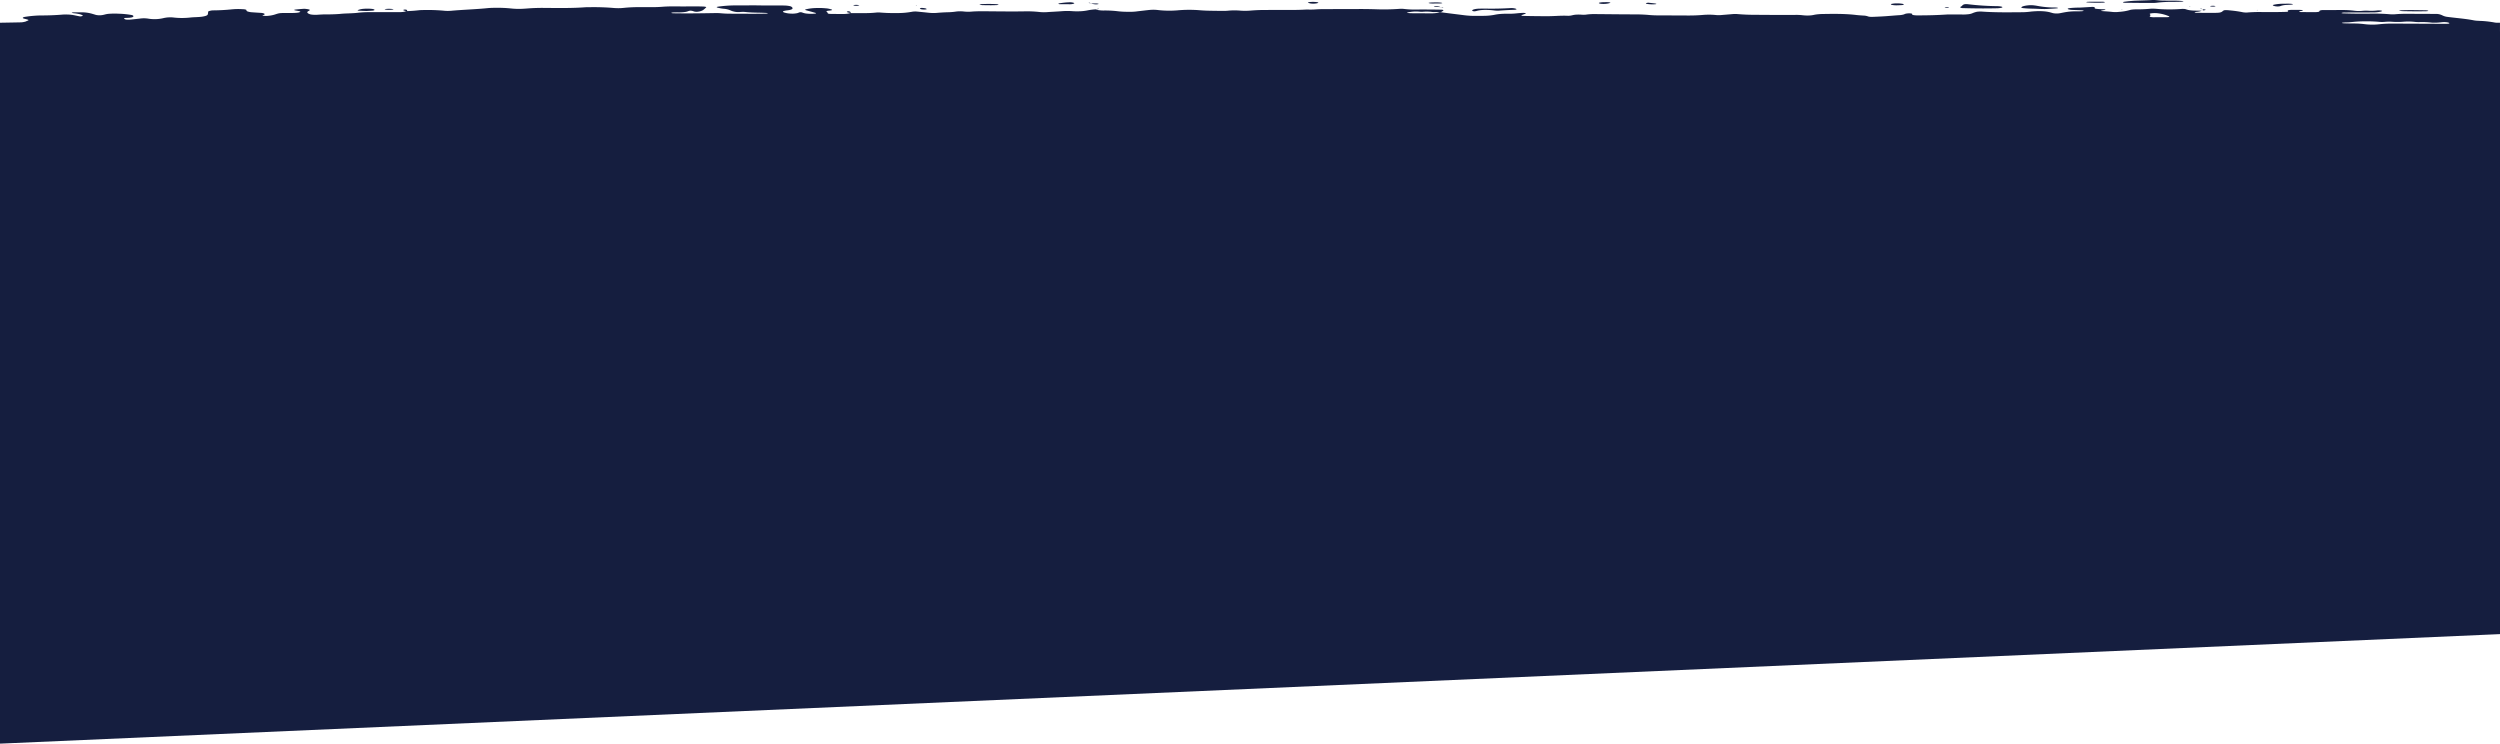 <svg xmlns="http://www.w3.org/2000/svg" width="1920" height="571.112" viewBox="0 0 1920 571.112"><g id="Groupe_3708" data-name="Groupe 3708" transform="translate(16106 916)"><path id="Union_1" data-name="Union 1" d="M0,487H1920L0,571.112Zm0,0V17.459l3.138-.053h.006c4.358-.073,8.719-.146,13.064-.245a12.62,12.62,0,0,0,2.526-.382c.2-.044.387-.086.574-.125a4.749,4.749,0,0,0,.985-.394l.031-.012c2.258-.869,2.268-.873-1.229-1.781a4.656,4.656,0,0,1-1.184-.352c-.279-.135-.412-.291-.386-.436s.186-.29.492-.425a5.355,5.355,0,0,1,1.278-.331,88.1,88.1,0,0,1,11.256-1.047c6.015.021,11.975-.2,17.591-.674.625-.051,1.292-.072,1.957-.062a35.365,35.365,0,0,1,5.721.353c1,.181,2.017.39,2.961.584.571.118,1.115.229,1.616.328a4.362,4.362,0,0,0,3.02-.207c.186-.146.2-.3,0-.446a10.374,10.374,0,0,0-2.675-.953,30.267,30.267,0,0,0-4.1-.643c-1.557-.186-1.957-.435-1.051-.581a12.307,12.307,0,0,1,1.836-.124c1.048,0,2.056.005,3.053.011h0c.977.005,1.946.01,2.934.01a28.736,28.736,0,0,1,5.323.6c.971.218,1.863.445,2.661.695.39.109.765.226,1.14.343.406.127.813.254,1.241.372A13.183,13.183,0,0,0,79,11.5c.511-.1.969-.215,1.431-.333a17.551,17.551,0,0,1,2.92-.548,59.9,59.9,0,0,1,7.837-.093,68.8,68.8,0,0,1,9.474.922,4.1,4.1,0,0,1,1.251.352c.744.425.744.9,0,1.327a4.964,4.964,0,0,1-1.237.352,14.343,14.343,0,0,1-1.81.187l-3.446.166a.946.946,0,0,0,0,.435c.306.788,2.182,1.057,5.2.736l.918-.094c2.125-.216,4.23-.43,6.254-.684a21.5,21.5,0,0,1,5.642.021,29.617,29.617,0,0,0,12.268-.373c.466-.114.971-.207,1.53-.291a20.1,20.1,0,0,1,2.7-.258,25.042,25.042,0,0,1,2.94.072,53.431,53.431,0,0,0,6.639.415,56.061,56.061,0,0,0,6.64-.353c1.255-.146,2.665-.21,4.081-.274,1.2-.054,2.4-.109,3.516-.213a21.222,21.222,0,0,0,3.9-.673c1.012-.3,1.651-.653,1.837-1.037A5.372,5.372,0,0,0,159.819,9a2.269,2.269,0,0,1,1.118-.6,12.845,12.845,0,0,1,2.182-.425,151.561,151.561,0,0,0,15.288-.829,50.526,50.526,0,0,1,7.837-.1,13.181,13.181,0,0,1,1.331.094,6.843,6.843,0,0,1,1.051.207,1.715,1.715,0,0,1,.6.291.224.224,0,0,1,.04.321c-.093.3.239.6.945.859a12.428,12.428,0,0,0,2.967.581c1.591.133,3.228.237,4.869.34.91.058,1.823.115,2.729.178a6.775,6.775,0,0,1,2.009.477c.426.207.559.435.373.653a1.139,1.139,0,0,0-.105.114.79.79,0,0,1-.52.311c-1.33.3-1.3.539.427.7a14.457,14.457,0,0,0,1.9.062,15.019,15.019,0,0,0,1.783-.156,24.146,24.146,0,0,0,4.311-.88c3.606-1.2,3.646-1.2,9.4-1.234h0l3.911.021c.333,0,.656-.015.978-.031s.645-.031.978-.031a18.382,18.382,0,0,0,2.687-.238,4.233,4.233,0,0,0,1.624-.539c.32-.363,0-.477-3.128-1.026-2.075-.353-1.956-.663.4-.891,1.81-.187,3.672-.342,5.562-.477a11.557,11.557,0,0,1,1.876.135c2.822.383,3.327.7,1.876,1.472-.718.342-1.1.7-1.1,1.088s.373.756,1.091,1.1a6.455,6.455,0,0,0,2.489.684,21.992,21.992,0,0,0,3.819.124c1.889-.134,3.819-.238,5.762-.311,3.978.062,7.97-.052,11.749-.332,2.148-.251,4.473-.341,6.779-.43,2.251-.087,4.484-.174,6.514-.409a77.836,77.836,0,0,1,9.487-.549c8,.021,16.1.031,23.938-.021a16.6,16.6,0,0,0,2.674-.259,4.856,4.856,0,0,0,1.49-.488c.086,0,.169-.007.253-.013.169-.009.338-.018.506-.018-.206-.016-.409-.035-.6-.058a.9.9,0,0,1-.114.068c-.1.01-.2.011-.306.011l.41-.08c-.18-.021-.353-.046-.517-.076a7.144,7.144,0,0,1-1.25-.321c-.32-.113-.48-.259-.466-.393a.5.5,0,0,1,.266-.176,3.7,3.7,0,0,1,.559-.135c1.024-.083,1.836.083,2.075.445a1.672,1.672,0,0,1,0,.725h.04v-.02c.049,0,.1.009.149.014,2.848-.105,5.617-.3,8.207-.584a33.42,33.42,0,0,1,3.926-.239,141.539,141.539,0,0,1,15.661.487,27.565,27.565,0,0,0,2.887.187c1.012.01,2.022-.021,2.954-.1,4.3-.4,8.8-.674,13.294-.945,5.108-.308,10.217-.616,15.048-1.118,1.863-.155,3.846-.228,5.841-.207a96.168,96.168,0,0,1,11.75.487,54.875,54.875,0,0,0,9.714.207c1.044-.054,2.013-.127,2.981-.2h0c.314-.023.626-.048.943-.07,3.779-.28,7.758-.393,11.75-.363l2.859.027c9.7.092,19.37.184,28.8-.514,1.278-.073,2.595-.094,3.912-.073,6-.083,12.029.114,17.71.591,1.237.124,2.595.175,3.938.175a35.569,35.569,0,0,0,3.885-.207,108.254,108.254,0,0,1,11.563-.581c2.085-.021,4.111-.013,6.109,0,1.981.007,3.931.015,5.88-.005,2-.031,3.952-.114,5.841-.249,2.515-.207,5.162-.321,7.837-.321q2.514.008,5.017.022t4.976.02c4.63-.093,9.314-.083,13.945.063,1.516.072,2.581.342,2.342.59a17.247,17.247,0,0,1-2.529,2.2,9.416,9.416,0,0,1-3.38,1.1,7.614,7.614,0,0,1-3.406-.083l-.174-.063a7.794,7.794,0,0,0-2.607-.559,4.84,4.84,0,0,0-1.37.238,11.079,11.079,0,0,1-3.181.808,31.419,31.419,0,0,1-4.657.259c-1.318-.021-2.635-.01-3.926.041q-.479.031-.878.094a3.321,3.321,0,0,0-.638.166c-.359.176.532.4,2.262.4q11.6.217,31.774-.175a34.431,34.431,0,0,1,3.912.155c1.863.166,3.819.28,5.8.321q4.479.016,8.96.036h0q4.5.02,9.015.037c3.326.01,6.706-.031,9.993-.083,1.73-.021,2.661-.208,2.275-.363a6.477,6.477,0,0,0-1.636-.229c-1.907-.1-3.851-.143-5.8-.184-3.358-.072-6.714-.143-9.867-.53a22.409,22.409,0,0,0-3.911.031,14.17,14.17,0,0,1-5.163-.446A10.708,10.708,0,0,1,561.036,8a16.061,16.061,0,0,0-5.4-1.285,29.834,29.834,0,0,1-3.247-.538c-2.86-.571-2.621-.943,1.065-1.327a95.406,95.406,0,0,1,11.4-.7c2.615.016,5.238,0,7.869-.013,4.02-.022,8.058-.044,12.1.043,2.769.058,5.55.04,8.335.022,3.2-.022,6.4-.043,9.6.051a20.326,20.326,0,0,1,3.472.383,4.316,4.316,0,0,1,1.93.767,1.249,1.249,0,0,1,.465.9c.16.3-.066.611-.638.881a9.155,9.155,0,0,1-2.581.663c-.266.044-.558.076-.845.109-.313.035-.62.07-.885.119-3.3.59-3.02,1.223-.013,1.9a16.562,16.562,0,0,0,2.448.394,27.633,27.633,0,0,0,2.954.113,20.52,20.52,0,0,0,2.622-.269,5.952,5.952,0,0,0,1.73-.518,3.675,3.675,0,0,1,2.94.011,13,13,0,0,0,3.593.767,31.676,31.676,0,0,0,4.856.083,7.492,7.492,0,0,0,1.73-.218c.133-.052.2-.124.2-.186s-.067-.124-.2-.187c-1.531-.445-3.124-.886-4.711-1.325-.965-.266-1.927-.533-2.873-.8-.971-.28-.692-.539.439-.808a38.169,38.169,0,0,1,6.853-.85,57.623,57.623,0,0,1,7.837.186,17.128,17.128,0,0,1,4.538.912.731.731,0,0,1,.359.2.146.146,0,0,1-.027.218,1.076,1.076,0,0,1-.412.2,4.724,4.724,0,0,1-.719.134c-.346.058-.752.106-1.157.155a6.927,6.927,0,0,0-1.942.373c-.22.149.028.323.281.5.192.134.384.271.384.4l.012.031c.454,1.2.454,1.2,5.111,1.222,2.608.031,5.229.052,7.837.031a21.469,21.469,0,0,0,2.755-.228,9.1,9.1,0,0,0,1.716-.425h.532V9.949l.067.005.067.007a2.632,2.632,0,0,0,.266.018l-.346.094h10.977c2.7.011,5.362-.114,7.837-.352a17.6,17.6,0,0,1,1.9-.146c.679-.01,1.357,0,2.009.052,3.752.321,7.771.466,11.75.4l.584-.006a59.925,59.925,0,0,0,12.109-1.009,11.891,11.891,0,0,1,1.743-.176,16.448,16.448,0,0,1,1.9.041c3.047.3,6.107.611,9.155.932a32.6,32.6,0,0,0,5.8.114c3.06-.28,6.28-.466,9.567-.539a45.9,45.9,0,0,0,5.442-.5,22.8,22.8,0,0,1,2.781-.2,26.382,26.382,0,0,1,2.9.113,31.568,31.568,0,0,0,5.721.167c2.5-.218,5.15-.311,7.837-.311,3.762.007,7.528.04,11.293.074,7.531.067,15.062.133,22.558-.012a85.828,85.828,0,0,1,11.509.549,32.868,32.868,0,0,0,5.8.022c1.609-.115,3.253-.208,4.893-.3,2.2-.123,4.4-.248,6.511-.425a52.007,52.007,0,0,1,7.837.031,51.11,51.11,0,0,0,5.908.052,36.773,36.773,0,0,0,5.229-.612,44.875,44.875,0,0,1,6.6-.85,7.828,7.828,0,0,0,2.182.611,23.815,23.815,0,0,0,3.712.28,82.047,82.047,0,0,1,11.43.612,66.11,66.11,0,0,0,7.837.363,40.024,40.024,0,0,0,5.761-.218c1.209-.159,2.43-.3,3.659-.438l1.6-.184h0c1.769-.207,3.539-.415,5.334-.59.9-.083,1.876-.124,2.874-.124s1.969.062,2.875.155a70.724,70.724,0,0,0,7.557.539,76.936,76.936,0,0,0,7.8-.228,100.3,100.3,0,0,1,17.391-.083c1.876.155,3.82.258,5.789.321,3.911.083,7.837.145,11.749.166,1.345.021,2.675-.031,3.926-.135a45.252,45.252,0,0,1,4.711-.248c1.636-.011,3.273.051,4.8.186a49.393,49.393,0,0,0,7.837-.031c3.739-.321,7.718-.487,11.749-.476q3.83,0,7.661-.023c3.412-.015,6.826-.03,10.249-.018,4.63.062,9.261-.052,13.719-.321a56.363,56.363,0,0,0,7-.1c1.577-.089,3.143-.178,4.745-.17q9.928-.051,19.855-.067,4.98-.012,9.95-.026c3.926.01,7.851.072,11.75.2A160.227,160.227,0,0,0,1074.7,6.8a18.285,18.285,0,0,1,3.912.1,60.879,60.879,0,0,0,7.837.425c6.613-.062,13.253-.031,19.866.083,2.116.031,2.741.373,1.8,1.005-.439.29-.9.57-1.384.85-2.2.052-4.417.041-6.612-.031a29.41,29.41,0,0,0-3.646-.311,33.163,33.163,0,0,0-3.832.124,8.635,8.635,0,0,1-.918.041c-.319-.01-.625-.021-.918-.051a30.372,30.372,0,0,0-3.833-.176,25.313,25.313,0,0,0-3.645.3l-.038.005a13.04,13.04,0,0,0-2.743.564c-.36.207,1.916.436,4.617.445l13.984.062a27.22,27.22,0,0,0,3.793-.217,9.979,9.979,0,0,0,2.648-.653c.652.041,1.277.094,1.876.166.882.132,6.275.809,10.861,1.384h.005l.013,0c2.948.369,5.559.7,6.418.81a66.337,66.337,0,0,0,9.593.467c1.082-.032,2.134-.029,3.171-.024.953,0,1.894.007,2.83-.018,1.371-.031,2.687-.124,3.925-.258s2.342-.291,3.34-.488a36.9,36.9,0,0,1,5-.7,58.346,58.346,0,0,1,5.9-.145,50.649,50.649,0,0,0,6.485-.332c1.634-.157,3.253-.312,5-.331a8.4,8.4,0,0,1,.918.073,4.487,4.487,0,0,1,.718.156q.2.093.2.186,0,.109-.2.186c-.354.153-.773.3-1.193.453-.292.1-.583.209-.856.314-1.809.653-1.543.9.932.964q8.961.217,17.977.207c2.185.009,4.322-.09,6.464-.189,3.01-.14,6.032-.279,9.211-.122a12.357,12.357,0,0,0,3.32-.406l.086-.019a16.76,16.76,0,0,1,3.26-.466,28.281,28.281,0,0,1,3.872.051,18.976,18.976,0,0,0,2.049.052,12.041,12.041,0,0,0,1.876-.186,44.564,44.564,0,0,1,5.721-.342q5.08.039,10.166.094h0c7.278.072,14.562.144,21.834.144,3.353.011,6.666.156,9.793.436,1.863.176,3.832.29,5.842.321,4.155.016,8.361.035,12.542.054,3.865.017,7.711.035,11.476.05,4.031.031,8.023-.114,11.762-.435,1.543-.135,3.193-.2,4.856-.2s3.314.083,4.857.239a22.293,22.293,0,0,0,3.912.083l9.367-.778c.612-.051,1.277-.083,1.956-.083s1.33.041,1.956.1c4.4.373,9.062.56,13.746.549q4.749.015,9.5.055c6.853.048,13.678.1,20.544.018a43.452,43.452,0,0,1,5.881.238,29.688,29.688,0,0,0,4.776.207,19.7,19.7,0,0,0,4.232-.528c.492-.1,1.024-.2,1.61-.269,1.118-.146,2.354-.259,3.646-.321,9.394-.187,18.681-.311,27.41.787,1.849.175,3.766.321,5.721.425a10.64,10.64,0,0,1,2.887.611,6.889,6.889,0,0,0,1.463.291,14.4,14.4,0,0,0,1.9.062c3.286-.114,6.533-.28,9.726-.477,1.516-.108,3.007-.228,4.511-.347h.013c2.236-.18,4.484-.36,6.839-.5a17.7,17.7,0,0,0,2.382-.373,5.439,5.439,0,0,0,1.543-.56,6.059,6.059,0,0,1,1.37-.32,11.878,11.878,0,0,1,1.81-.135c1.516.01,2.342.207,2.342.518-.133.145-.12.29.053.435a2.218,2.218,0,0,0,.918.383,15.933,15.933,0,0,0,1.863.207c.679.042,1.371.042,2.049.022,7.345.021,14.65-.208,21.676-.663,1.277-.062,2.608-.073,3.911-.041l7.838.031a32.448,32.448,0,0,0,4.8-.207,10.305,10.305,0,0,0,3.273-.819,16.1,16.1,0,0,1,2.129-.756,9.012,9.012,0,0,1,2.236-.425,19.567,19.567,0,0,1,2.928-.031c9.593.685,19.36.593,29.127.5l2.648-.024c1.969-.073,3.846-.229,5.562-.456,1.171-.135,2.435-.238,3.725-.29a44.79,44.79,0,0,1,5.909.021,29.563,29.563,0,0,1,5.017.735c.332.092.652.185.971.279h.014c.5.148,1,.3,1.557.435a12.6,12.6,0,0,0,2.674.259,12.829,12.829,0,0,0,2.688-.229c1.57-.311,3.1-.611,4.67-.881a45.128,45.128,0,0,1,7.451-.538c1.3.01,2.622-.011,3.912-.052,1.65-.083,2.435-.29,2.009-.477a3.006,3.006,0,0,0-.638-.175,7.177,7.177,0,0,0-.892-.1c-1.3-.064-2.648-.114-3.991-.165-1.278-.049-2.569-.1-3.846-.157a6.085,6.085,0,0,1-1.184-.187c-.12-.028-.24-.057-.373-.083a2.54,2.54,0,0,1-1.077-.363c-.186-.145-.147-.3.093-.435a4.949,4.949,0,0,1,1.318-.289l.146-.023c2.408-.239,5-.373,7.638-.373,1.716-.083,3.419-.184,5.123-.284,1.49-.089,2.993-.177,4.511-.255a8.162,8.162,0,0,1,.931.073,3.326,3.326,0,0,1,.68.166c.226.148.186.312.159.475-.053.269-.106.537.971.737a47.454,47.454,0,0,0,5.709.331,7.4,7.4,0,0,1,.9.094,3.643,3.643,0,0,1,.665.166c.027.073-.026.146-.146.208a2.074,2.074,0,0,1-.559.166,10.967,10.967,0,0,0-2.755.59c-.146.166,1.371.28,2.9.363,1.917.124,3.793.28,5.6.477a22.478,22.478,0,0,0,2.835.145,22.84,22.84,0,0,0,2.767-.186,38.185,38.185,0,0,0,7.837-1.317,11.266,11.266,0,0,1,2.2-.445,24.919,24.919,0,0,1,2.861-.155c3.34.031,6.666-.094,9.767-.363a26.731,26.731,0,0,1,2.808-.156,28.423,28.423,0,0,1,2.874.114,117.825,117.825,0,0,0,19.587.083,13.074,13.074,0,0,1,1.916.021,5.157,5.157,0,0,1,1.45.29,15.205,15.205,0,0,0,3.579.778,36.341,36.341,0,0,0,4.83.217c.639.006,1.291.023,1.969.04.479.013.958.024,1.45.033a4.574,4.574,0,0,1-1.357.508,15.635,15.635,0,0,1-2.461.363,4.1,4.1,0,0,0-1.291.3c-.545.27.227.436,2.116.436l10.02.041h2c4.2-.021,5.882-.1,7.106-1.2s1.81-1.1,6.866-.59c3.047.311,5.881.735,8.41,1.244a12.085,12.085,0,0,0,1.65.238,15.186,15.186,0,0,0,1.957.031,111.735,111.735,0,0,1,11.749-.353c6,.084,12,.042,17.936-.134,1.651-.052,2.09-.28,1.651-.674a.261.261,0,0,1,.013-.446,4.143,4.143,0,0,1,1.238-.321,14.384,14.384,0,0,1,1.823-.1c2.075,0,4.3,0,5.988.021s2.462.207,2.462.456a3.111,3.111,0,0,1-1.131.342c-1.264.186-2.009.4-1.609.673a5.826,5.826,0,0,0,1.716.207q2.495.008,4.99.021c1.69.008,3.367.016,5.043.022a16.334,16.334,0,0,0,1.9-.073,8.764,8.764,0,0,0,1.5-.269c.239-.094.239-.291.239-.446.28-.549,1.41-.829,3.487-.829,1.33,0,2.674,0,4.005,0,3.34,0,6.692.008,10.02-.014a70.741,70.741,0,0,1,9.553.581,25.079,25.079,0,0,0,2.861.186,26.448,26.448,0,0,0,2.9-.1,28.26,28.26,0,0,1,3.925-.156c1.291.094,2.661.124,4.005.094s2.648-.125,3.832-.27a11.947,11.947,0,0,1,1.916,0,6.85,6.85,0,0,1,1.49.238c.12.052.186.114.186.176s-.067.124-.2.176a11.459,11.459,0,0,1-2.687.652,28.067,28.067,0,0,1-3.779.269c-3.938.028-7.89.035-11.842.042q-5.071.008-10.167.031a6.168,6.168,0,0,0-2.595.4,4.351,4.351,0,0,0,1.57.259c6.613.228,13.306.3,19.972.207a146.981,146.981,0,0,1,15.662.466,23.619,23.619,0,0,0,3.925.021c2.489-.228,5.15-.352,7.837-.373,4.152.016,8.356.035,12.534.054h.013l11.456.049a10.651,10.651,0,0,1,4.657,1.157h0a11.563,11.563,0,0,0,3.353,1.059c2.395.319,4.856.591,7.3.863,4.67.515,9.288,1.027,13.346,1.841a23.539,23.539,0,0,0,3.606.363l.239.015.838.049a75.96,75.96,0,0,1,11.283,1.231v.01a15.133,15.133,0,0,0,3.247.18c.373-.006.7-.013.958,0V24H1920V487ZM1807.625,16.788l-3.646.353h.079c-.532.025-.944.031-1.371.038-.6.01-1.224.019-2.2.086-1.637.1-2.316.3-1.65.466a9.409,9.409,0,0,0,1.769.187c2.5.1,5.162.113,7.837.124a65.578,65.578,0,0,1,7.558.508,45.318,45.318,0,0,0,5.735.352,47.754,47.754,0,0,0,5.735-.3,87.642,87.642,0,0,1,9.567-.487l21.848.094q4.99.023,9.993.041,4.95.019,9.914.041V18.27c1.73.011,2.515-.2,2.275-.528a1.6,1.6,0,0,0-.706-.394,10.071,10.071,0,0,0-2.395-.363,16.546,16.546,0,0,0-2.807.1c-1.184.135-2.409.239-3.686.311a38.055,38.055,0,0,1-3.912-.021,61.367,61.367,0,0,0-9.487-.394,27.6,27.6,0,0,1-3.911-.207,44.825,44.825,0,0,0-7.837-.124,56.977,56.977,0,0,1-9.594.041,39.594,39.594,0,0,0-5.8.145,24.475,24.475,0,0,1-3.912-.073c-3.1-.271-6.357-.405-9.6-.405C1814.088,16.362,1810.762,16.5,1807.625,16.788ZM1652.21,10.238c-1.61.2-1.264.563-.918.921.147.149.292.3.292.437,0,.155-.146.317-.292.478-.306.322-.6.644.292.921a12.3,12.3,0,0,0,1.783.228,13.112,13.112,0,0,0,1.93-.021c.612-.021,1.251-.01,1.863.021h2.821c.32-.007.772,0,1.3,0,.918.01,2.075.023,3.166-.024h-.026c1.7-.072,2.049-.352,1.184-.788a29.814,29.814,0,0,0-8.051-2.156,18.213,18.213,0,0,0-2.674-.2A20.235,20.235,0,0,0,1652.21,10.238Zm-999.562-.186.386-.083a.9.9,0,0,1-.109.047l-.04.014-.022.009-.029.013Zm-1.823-.622c-.293-.124-.426-.259-.426-.393.026-.063.093-.125.239-.187A2.768,2.768,0,0,1,651.2,8.7h-.013a2.339,2.339,0,0,1,1.916.466,1.048,1.048,0,0,1,.266.746A9.78,9.78,0,0,1,650.825,9.43Zm1194.721-.86c-.639-.021-1.251-.062-1.81-.134-.279-.047-.532-.1-.8-.153-.212-.042-.426-.086-.652-.127.492-.094,1.038-.176,1.61-.249,3.872-.166,7.824-.207,11.763-.113,1.13.01,4.377.041,7.518.113a6.718,6.718,0,0,1,1.556.259c.559.187-.04.425-1.677.477q-3.383.054-6.779.054C1852.7,8.7,1849.111,8.653,1845.546,8.57Zm-714.8-.238a.3.3,0,0,1,0-.446c.16-.29.692-.559,1.544-.777a17.6,17.6,0,0,1,3.207-.446c2.607-.062,5.229-.073,7.837-.021,4.617.041,9.234-.052,13.718-.28.417-.024.8-.041,1.2-.057.642-.027,1.315-.056,2.211-.12,1.451-.1,3.885.394,4.191.808.041.073.027.135-.067.207a1.129,1.129,0,0,1-.439.187,5.777,5.777,0,0,1-.744.124,8.622,8.622,0,0,1-.905.041c-3.832.135-7.61.342-11.283.622a17.721,17.721,0,0,1-1.956,0q-.938-.047-1.8-.156c-5.216-.611-9.913-.673-13.838.5l-.013-.021a4.734,4.734,0,0,1-1.317.193A3.139,3.139,0,0,1,1130.747,8.332Zm-849.759.1c-1.3-.041-3.128-.1-4.686-.18h-.013c-1.8-.093-2.076-.352-.932-.694a15.341,15.341,0,0,1,4.351-.829,32.939,32.939,0,0,1,5.722.072,7.246,7.246,0,0,1,1.477.28c.385.114.612.259.679.4.133.156.026.311-.306.436a5.347,5.347,0,0,1-1.5.269c-.709.061-1.438.1-2.272.146-.59.031-1.232.067-1.958.113Zm1409.77-.242c.027-.021.107-.072.107-.072V8.1l.4.083Zm.679-.228h.385v.083Zm.4-.808c1.078.051,2.116.186,2.063.4s-1.025.383-2.063.415Zm41.169.59.892-.134.12.217ZM296.087,7.378a1.247,1.247,0,0,1-.5-.184,1.836,1.836,0,0,0-.2-.105,9.327,9.327,0,0,1,1.557-.249,16.281,16.281,0,0,1,1.89-.062,16.108,16.108,0,0,1,1.889.073,9.449,9.449,0,0,1,1.517.269c.121.032-.4.229-.744.27a22,22,0,0,1-2.7.155v.011A19.9,19.9,0,0,1,296.087,7.378Zm1333.1-.2,1.171.084-1.025.134Zm-920.058.125a9.442,9.442,0,0,1-1.6-.187,2.149,2.149,0,0,1-.9-.363c-.2-.134-.186-.28.053-.4a3.524,3.524,0,0,1,1.251-.29,14.347,14.347,0,0,1,2.475.3,2.642,2.642,0,0,1,1.318.57c.023.235-.926.383-2.078.383C709.48,7.316,709.307,7.313,709.133,7.306ZM841.753,7.1l.04,0c.17-.01.331-.019.479-.019-.053.041-.133.114-.133.114Zm-.373-.01h.013l.386.093a1.078,1.078,0,0,1-.186.011C841.514,7.16,841.38,7.088,841.38,7.088Zm850.056.041V7.109h.066a.259.259,0,0,0-.066-.068h0c-.014-.007-.027-.014-.027-.022s-.014-.015-.027-.023l.067,0,.186.015c.053.005.12.011.186.015l.013,0v.005l.08,0-.08.021V7.14C1691.7,7.13,1691.569,7.13,1691.437,7.13ZM842.7,6.818a4.519,4.519,0,0,1,1.211-.093c.067.186-.465.31-1.636.363A2.3,2.3,0,0,1,842.7,6.818ZM1691.3,7l-.133-.01-.12-.009c-.253-.02-.506-.039-.745-.068-.28-.041-.506-.156-.506-.248a2.354,2.354,0,0,1,1.583.342Zm-128.164-.3c-.107,0-2.741-.051-5.323-.145-1.265-.062-2.5-.156-3.672-.28a5.314,5.314,0,0,1-1.5-.29c-.306-.135-.373-.3-.186-.445a3.608,3.608,0,0,1,1.6-.808,17.33,17.33,0,0,1,2.967-.571,20.569,20.569,0,0,1,2.754-.176,18.962,18.962,0,0,1,2.767.2c.6.062,1.158.145,1.677.239a71.673,71.673,0,0,0,14.371,1.336,7.308,7.308,0,0,1,1.636.218c.706.2.279.394-1.49.518-.851.06-1.769.113-2.714.167-.985.058-2,.116-2.967.185q-1.262.092-3.013.092Q1567.224,6.931,1563.14,6.694Zm-55.38-.455v.01c-1.77-.031-2.741-.518-2.036-1.026a3.114,3.114,0,0,1,.4-.234c.12-.063.239-.126.346-.191a5.74,5.74,0,0,0,.466-.455v0c.133-.139.266-.277.412-.414.865-.716,1.957-.891,3.912-.7a209.546,209.546,0,0,0,22.873,1.492,16.228,16.228,0,0,1,1.837.156,7.915,7.915,0,0,1,1.49.3c.306.124.439.269.359.414s-.359.27-.8.373a16.923,16.923,0,0,1-3.447.393q-5.322.116-10.674.116C1517.844,6.468,1512.787,6.391,1507.76,6.239Zm-13.812-.365c-.173-.029-.346-.058-.518-.081.093-.032.186-.075.279-.118a1.64,1.64,0,0,1,.692-.194c1.73-.051,2.661.1,2.315.373a6.974,6.974,0,0,1-1.689.145A7.256,7.256,0,0,1,1493.948,5.874ZM1106.836,5.6c.386.031.771.062,1.118.1.266.041.465.166.465.269A2.649,2.649,0,0,1,1106.836,5.6Zm-.075-.009-.091-.011a3.31,3.31,0,0,0-.407-.032,1.1,1.1,0,0,0-.12-.1c.173.011.346.021.519.021a.622.622,0,0,0,.173.134h0Zm-.484-.043.386-.083-.4.083Zm.559.052Zm-3.712-.259a14.331,14.331,0,0,1-1.61-.145c-.266-.041-.266-.239-.266-.239a6.221,6.221,0,0,1,1.464-.176,8.455,8.455,0,0,1,1.6.114l-.013-.011a7.416,7.416,0,0,1,1.3.28,1.674,1.674,0,0,1,.532.27C1105.133,5.409,1104.122,5.378,1103.124,5.337Zm595.5-.291c-1.61-.155-1.677-.383,0-.57a8.556,8.556,0,0,1,1.2-.014c.239.007.492.014.732.014l1.091.269c-.12.032-.239.069-.359.105a3.93,3.93,0,0,1-.851.2,8.324,8.324,0,0,1-.87.043C1699.241,5.089,1698.92,5.073,1698.621,5.046Zm49.472-.145A6.451,6.451,0,0,1,1747,4.715v-.01c-1.8-.426-1.915-.819-.465-1.13a33.634,33.634,0,0,1,6.706-.7l3.926-.051c.6.01,1.2.031,1.8.051.585.052,1.144.114,1.65.2.892.186-.014.425-1.184.518-.585.047-1.21.073-1.849.1s-1.251.051-1.836.1a15.436,15.436,0,0,0-4.232.8,2.508,2.508,0,0,1-.811.249,8.714,8.714,0,0,1-1.251.113c-.108,0-.217,0-.327,0C1748.773,4.946,1748.418,4.933,1748.093,4.9Zm-66.863-.218,1.024-.041-.359.249ZM656.613,4.4a5.213,5.213,0,0,1-.812-.135v.01a1.541,1.541,0,0,1-.5-.2,3.742,3.742,0,0,1,1.291-.291c.319-.031.652-.041,1-.041s.68.021,1,.052a5.482,5.482,0,0,1,.839.134,1.867,1.867,0,0,1,.545.2c-.116.025-.231.055-.351.085a6.1,6.1,0,0,1-1.059.2,9.673,9.673,0,0,1-.972.041C657.252,4.456,656.919,4.435,656.613,4.4Zm46.6-.2,1.051-.041-.385.239Zm751.724-.176a11.079,11.079,0,0,1-1.61-.218,2.281,2.281,0,0,1-1.038-.352c-.159-.135-.093-.291.174-.415a18.952,18.952,0,0,1,4.125-.445,23.592,23.592,0,0,1,4.378.321,2.355,2.355,0,0,1,1.011.342c.174.135.147.28-.067.415a3.329,3.329,0,0,1-.612.155c-.253.041-.545.073-.851.094q-1.8.109-3.632.156c-.141,0-.283,0-.423,0C1455.895,4.087,1455.411,4.072,1454.935,4.031ZM759.323,4.007h0c-1.182-.017-2.461-.034-3.738-.049l-.013-.01a8.683,8.683,0,0,1-3.246-.415c-.266-.155,1.184-.414,2.595-.414,3.22-.124,6.533-.114,9.753.041,1.49.093,2.395.29,2.156.508a3.152,3.152,0,0,1-.625.166c-.253.041-.545.073-.865.094-.8.04-1.63.054-2.557.07-.524.009-1.078.018-1.674.033Zm80.967-.784a7.4,7.4,0,0,1-1.437-.3h-.013a1.088,1.088,0,0,1-.491-.29c1.144.01,2.262.01,3.38.01a10.416,10.416,0,0,1,1.65.186.623.623,0,0,1,.292.135c.041.052.027.1-.053.156a6.5,6.5,0,0,1-1.556.207c-.107,0-.215.005-.321.005A9.43,9.43,0,0,1,840.29,3.223Zm426.259-.011a12.854,12.854,0,0,1-2.316-.4c-.12-.062-.186-.134-.186-.207s.08-.145.2-.207a3.467,3.467,0,0,1,.848-.22h0c.2-.038.4-.077.6-.122l.98.105c1.42.152,2.875.309,4.182.485.506.062,1.211.218,1.211.332.041.248-1.051.342-2.661.342-.189,0-.379.006-.568.006A22.482,22.482,0,0,1,1266.548,3.212Zm-446.085.032c-.966,0-1.949-.005-2.93-.011s-1.955-.01-2.911-.01l.013-.011-.249,0a2.961,2.961,0,0,1-1.441-.2c-.386-.239.359-.456,1.65-.622a56.021,56.021,0,0,1,7.092-.643c1.849.01,3.912.539,3.247.912a3.506,3.506,0,0,1-1,.353,11.43,11.43,0,0,1-1.557.228c-.281.014-.568.02-.856.02C821.171,3.263,820.815,3.255,820.463,3.244Zm409.253-.321a5.282,5.282,0,0,1-1.41-.3h.014a.755.755,0,0,1-.346-.2.134.134,0,0,1,.026-.207,1.053,1.053,0,0,1,.4-.186,4.511,4.511,0,0,1,.7-.135,21.241,21.241,0,0,1,3.646-.218,16.922,16.922,0,0,1,2.049,0,11.3,11.3,0,0,1,1.783.238c.785.186-.984.767-2.94.964a15.83,15.83,0,0,1-1.93.124c-.09,0-.18,0-.269,0C1230.845,3.007,1230.261,2.976,1229.717,2.922Zm-222.3-.156a8.12,8.12,0,0,1-2.581-.58h.013c-.266-.125-.506-.321-.266-.384a15.2,15.2,0,0,1,2.355-.311,20.193,20.193,0,0,1,2.741,0,15.16,15.16,0,0,1,1.636.145,5.372,5.372,0,0,1,1.171.3c.013.135-.133.28-.426.4a5.229,5.229,0,0,1-1.265.3,11.541,11.541,0,0,1-1.61.166q-.286.009-.574.01C1008.2,2.818,1007.794,2.8,1007.413,2.767Zm91.2-.145a5.53,5.53,0,0,1-1.424-.3c-.266-.176,1.1-.363,2.475-.414,1.176-.045,2.292-.043,3.376-.042h.536a20.866,20.866,0,0,1,3.446.238,2.6,2.6,0,0,1,.7.28,5.556,5.556,0,0,1-1.49.249c-1.483.059-3.119.056-4.693.053l-1.029,0c-.159.005-.32.008-.482.008A13.908,13.908,0,0,1,1098.613,2.622Zm-260.266.011h-.519l.426-.125a.51.51,0,0,0,.106.125Zm-.625-.167c.076,0,.148.013.22.02a2.867,2.867,0,0,0,.312.022l-.386.084A1.4,1.4,0,0,0,837.722,2.466ZM836.6,2.383a.847.847,0,0,1-.373-.151,1.771,1.771,0,0,0-.173-.1,2.482,2.482,0,0,1,1.663.331C837.336,2.445,836.963,2.425,836.6,2.383Zm815.62-.113q-2.515-.008-4.99-.021h-.013c-1.651-.008-3.287-.016-4.95-.021l.079-.031c-1.662-.005-3.313-.013-4.976-.021s-3.313-.015-4.976-.021a9.169,9.169,0,0,1-.958-.073,5.078,5.078,0,0,1-.758-.155c-.586-.2-.16-.467,1.25-.633,2.275-.31,4.711-.549,7.252-.715,1.783-.082,3.579-.139,5.389-.2,2.754-.088,5.508-.177,8.21-.352.285-.019.571-.029.854-.032H1654c1.1.011,2.2.117,3.3.224,1.024.1,2.048.2,3.087.221,2.541.062,5.176.073,7.837.083a71.658,71.658,0,0,1,7.824.27,5.654,5.654,0,0,1,.985.258c-.159.026-.306.059-.465.093h0a5.5,5.5,0,0,1-1.145.156c-2.1.084-4.244.108-6.387.132a99.444,99.444,0,0,0-12.893.686,27.576,27.576,0,0,1-3.008.159Q1652.676,2.283,1652.224,2.27Zm-49.046-.394a4.226,4.226,0,0,1-.838-.171c-.094-.027-.2-.054-.292-.077.173-.028.332-.064.492-.1a4.66,4.66,0,0,1,1.038-.149c1.157-.041,2.342-.072,3.526-.072,1.543.008,2.767.011,3.805.014,1.716.005,2.9.008,4.1.028a7.119,7.119,0,0,1,.878.083,2.766,2.766,0,0,1,.612.166c.306.2-.5.456-2,.456-1.272.039-2.552.059-3.832.059C1608.144,2.111,1605.623,2.034,1603.177,1.876Z" transform="translate(-16106 -916)" fill="#151e3f"></path></g></svg>